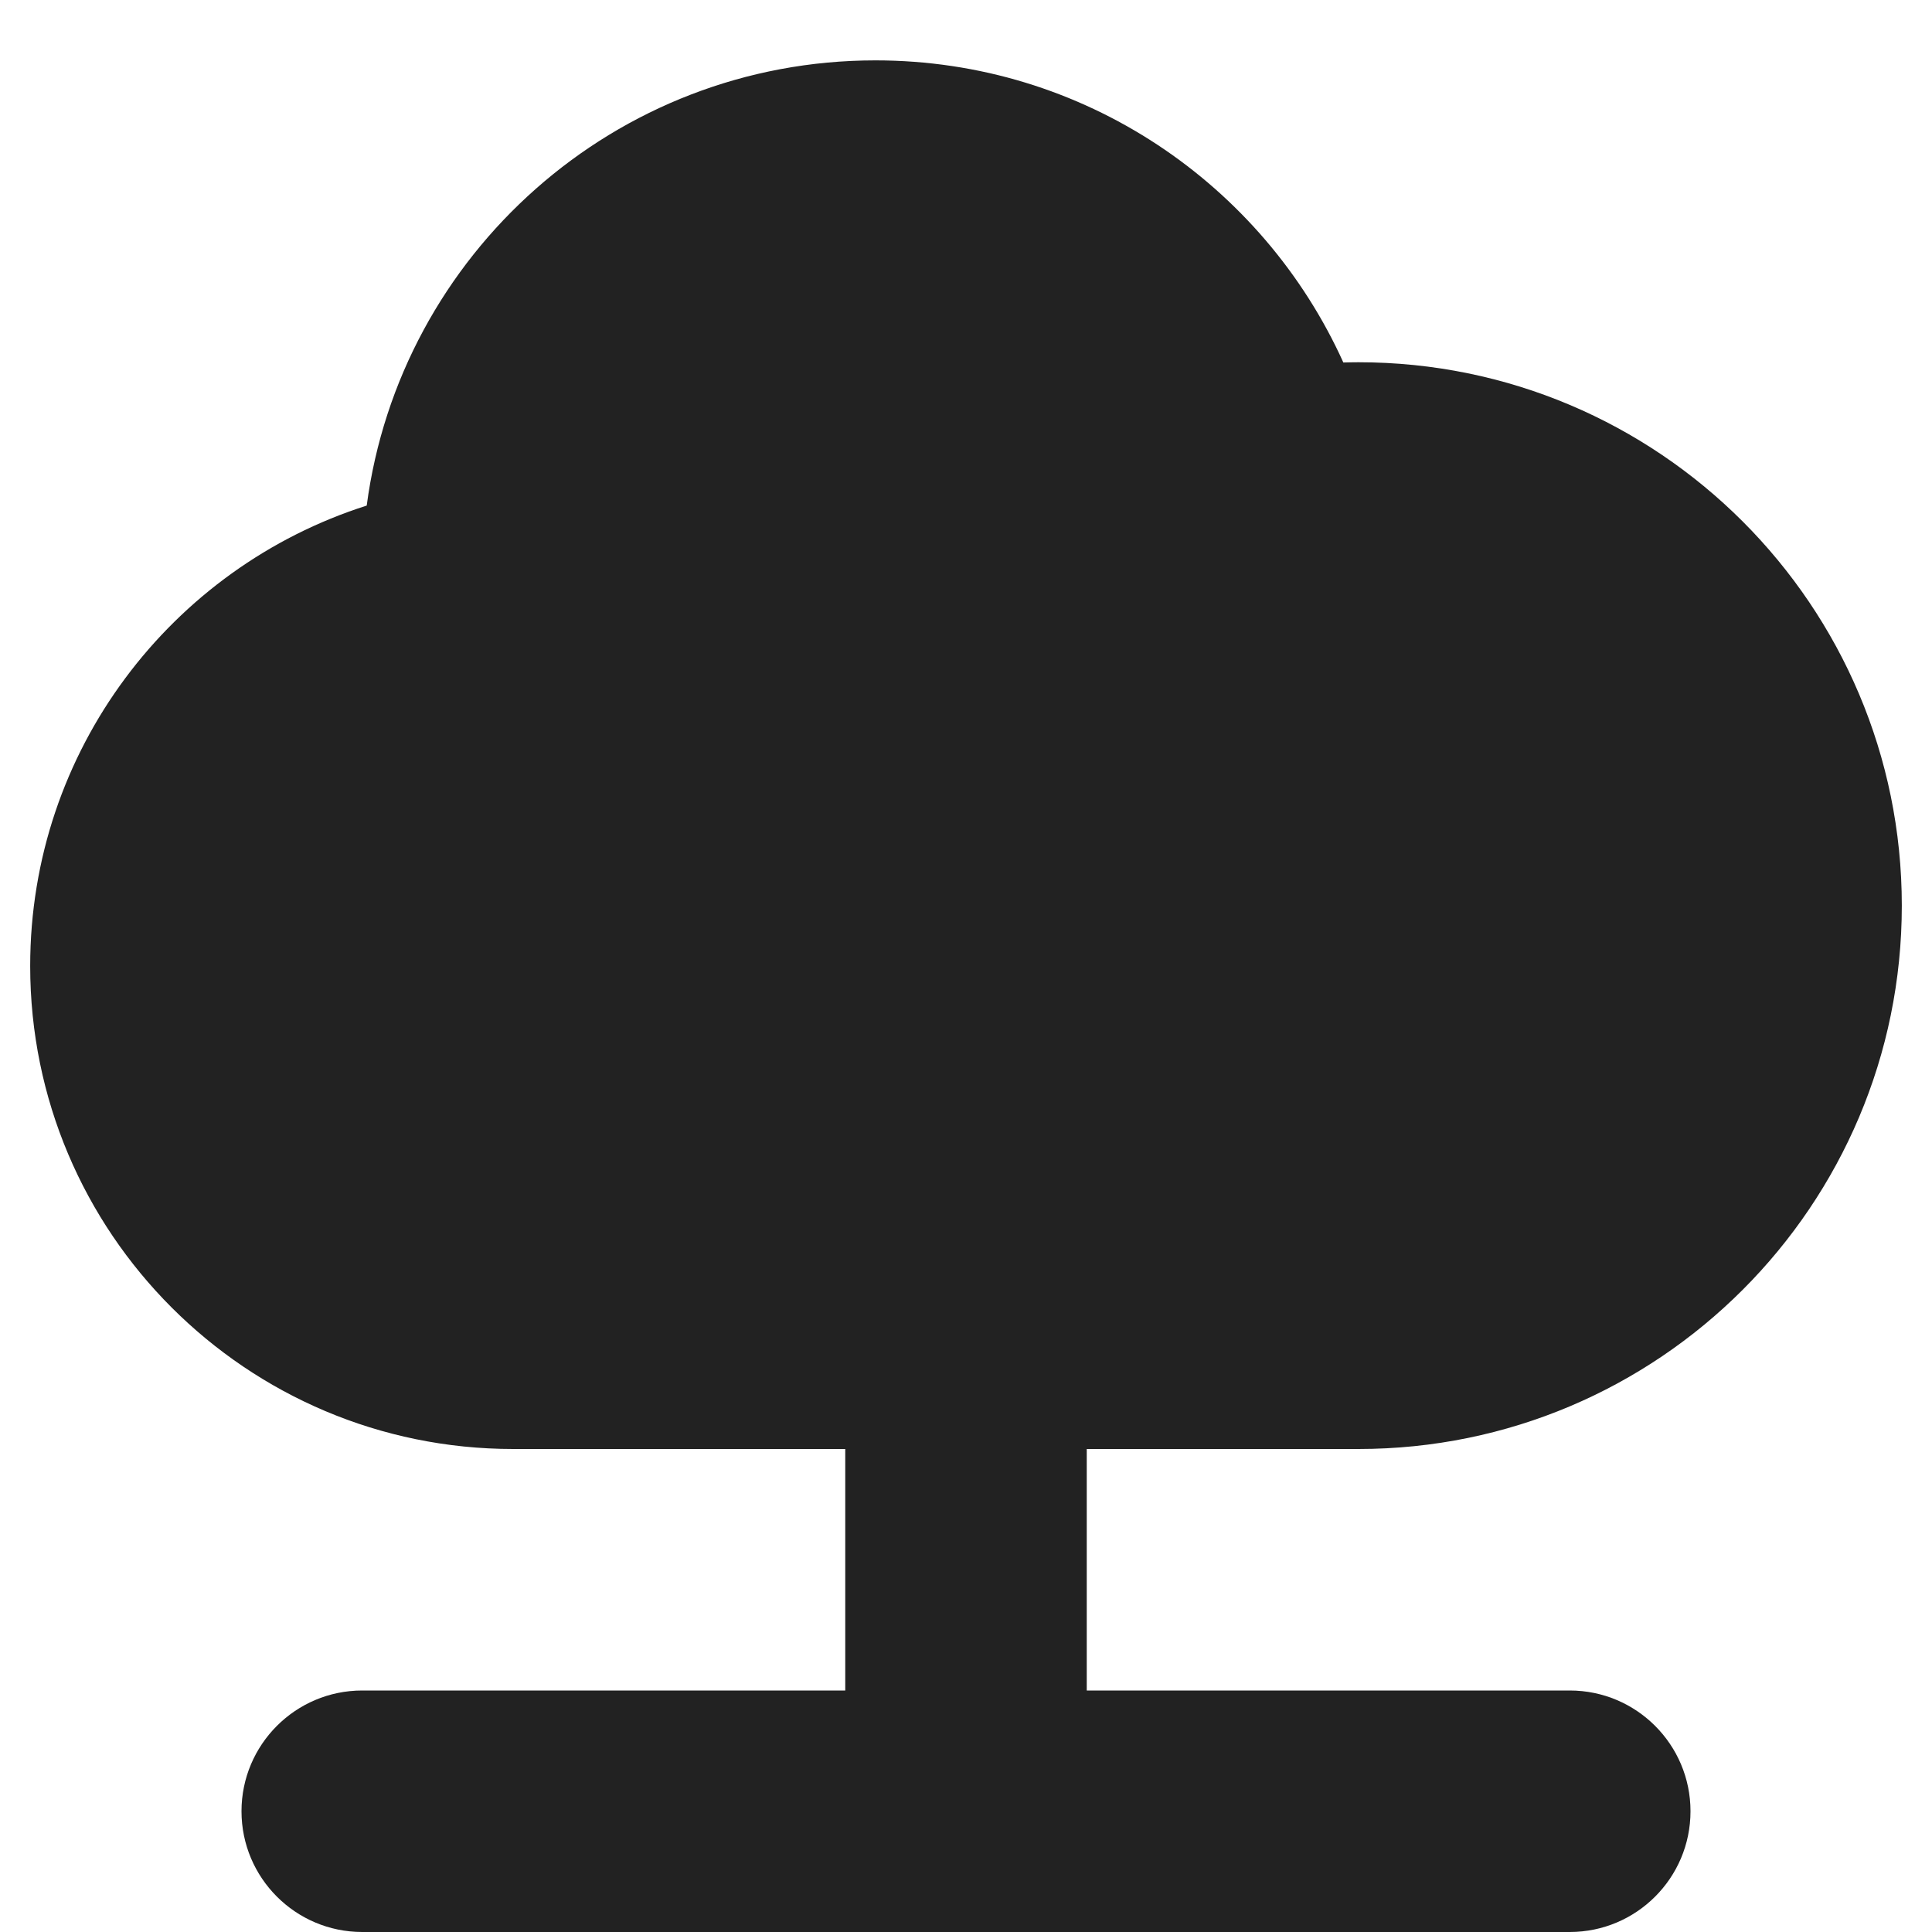 <svg width="16" height="16" viewBox="0 0 16 16" fill="none" xmlns="http://www.w3.org/2000/svg">
<path d="M3.037 4.187C3.312 2.106 5.094 0.5 7.25 0.5C8.974 0.5 10.458 1.527 11.125 3.002C11.166 3.001 11.208 3 11.25 3C13.735 3 15.75 5.015 15.75 7.5C15.75 9.985 13.735 12 11.25 12H9V14H13C13.552 14 14 14.448 14 15C14 15.552 13.552 16 13 16H3C2.448 16 2 15.552 2 15C2 14.448 2.448 14 3 14H7V12H4.25C2.041 12 0.25 10.209 0.25 8C0.25 6.214 1.421 4.701 3.037 4.187Z" fill="#222222"/>
</svg>
